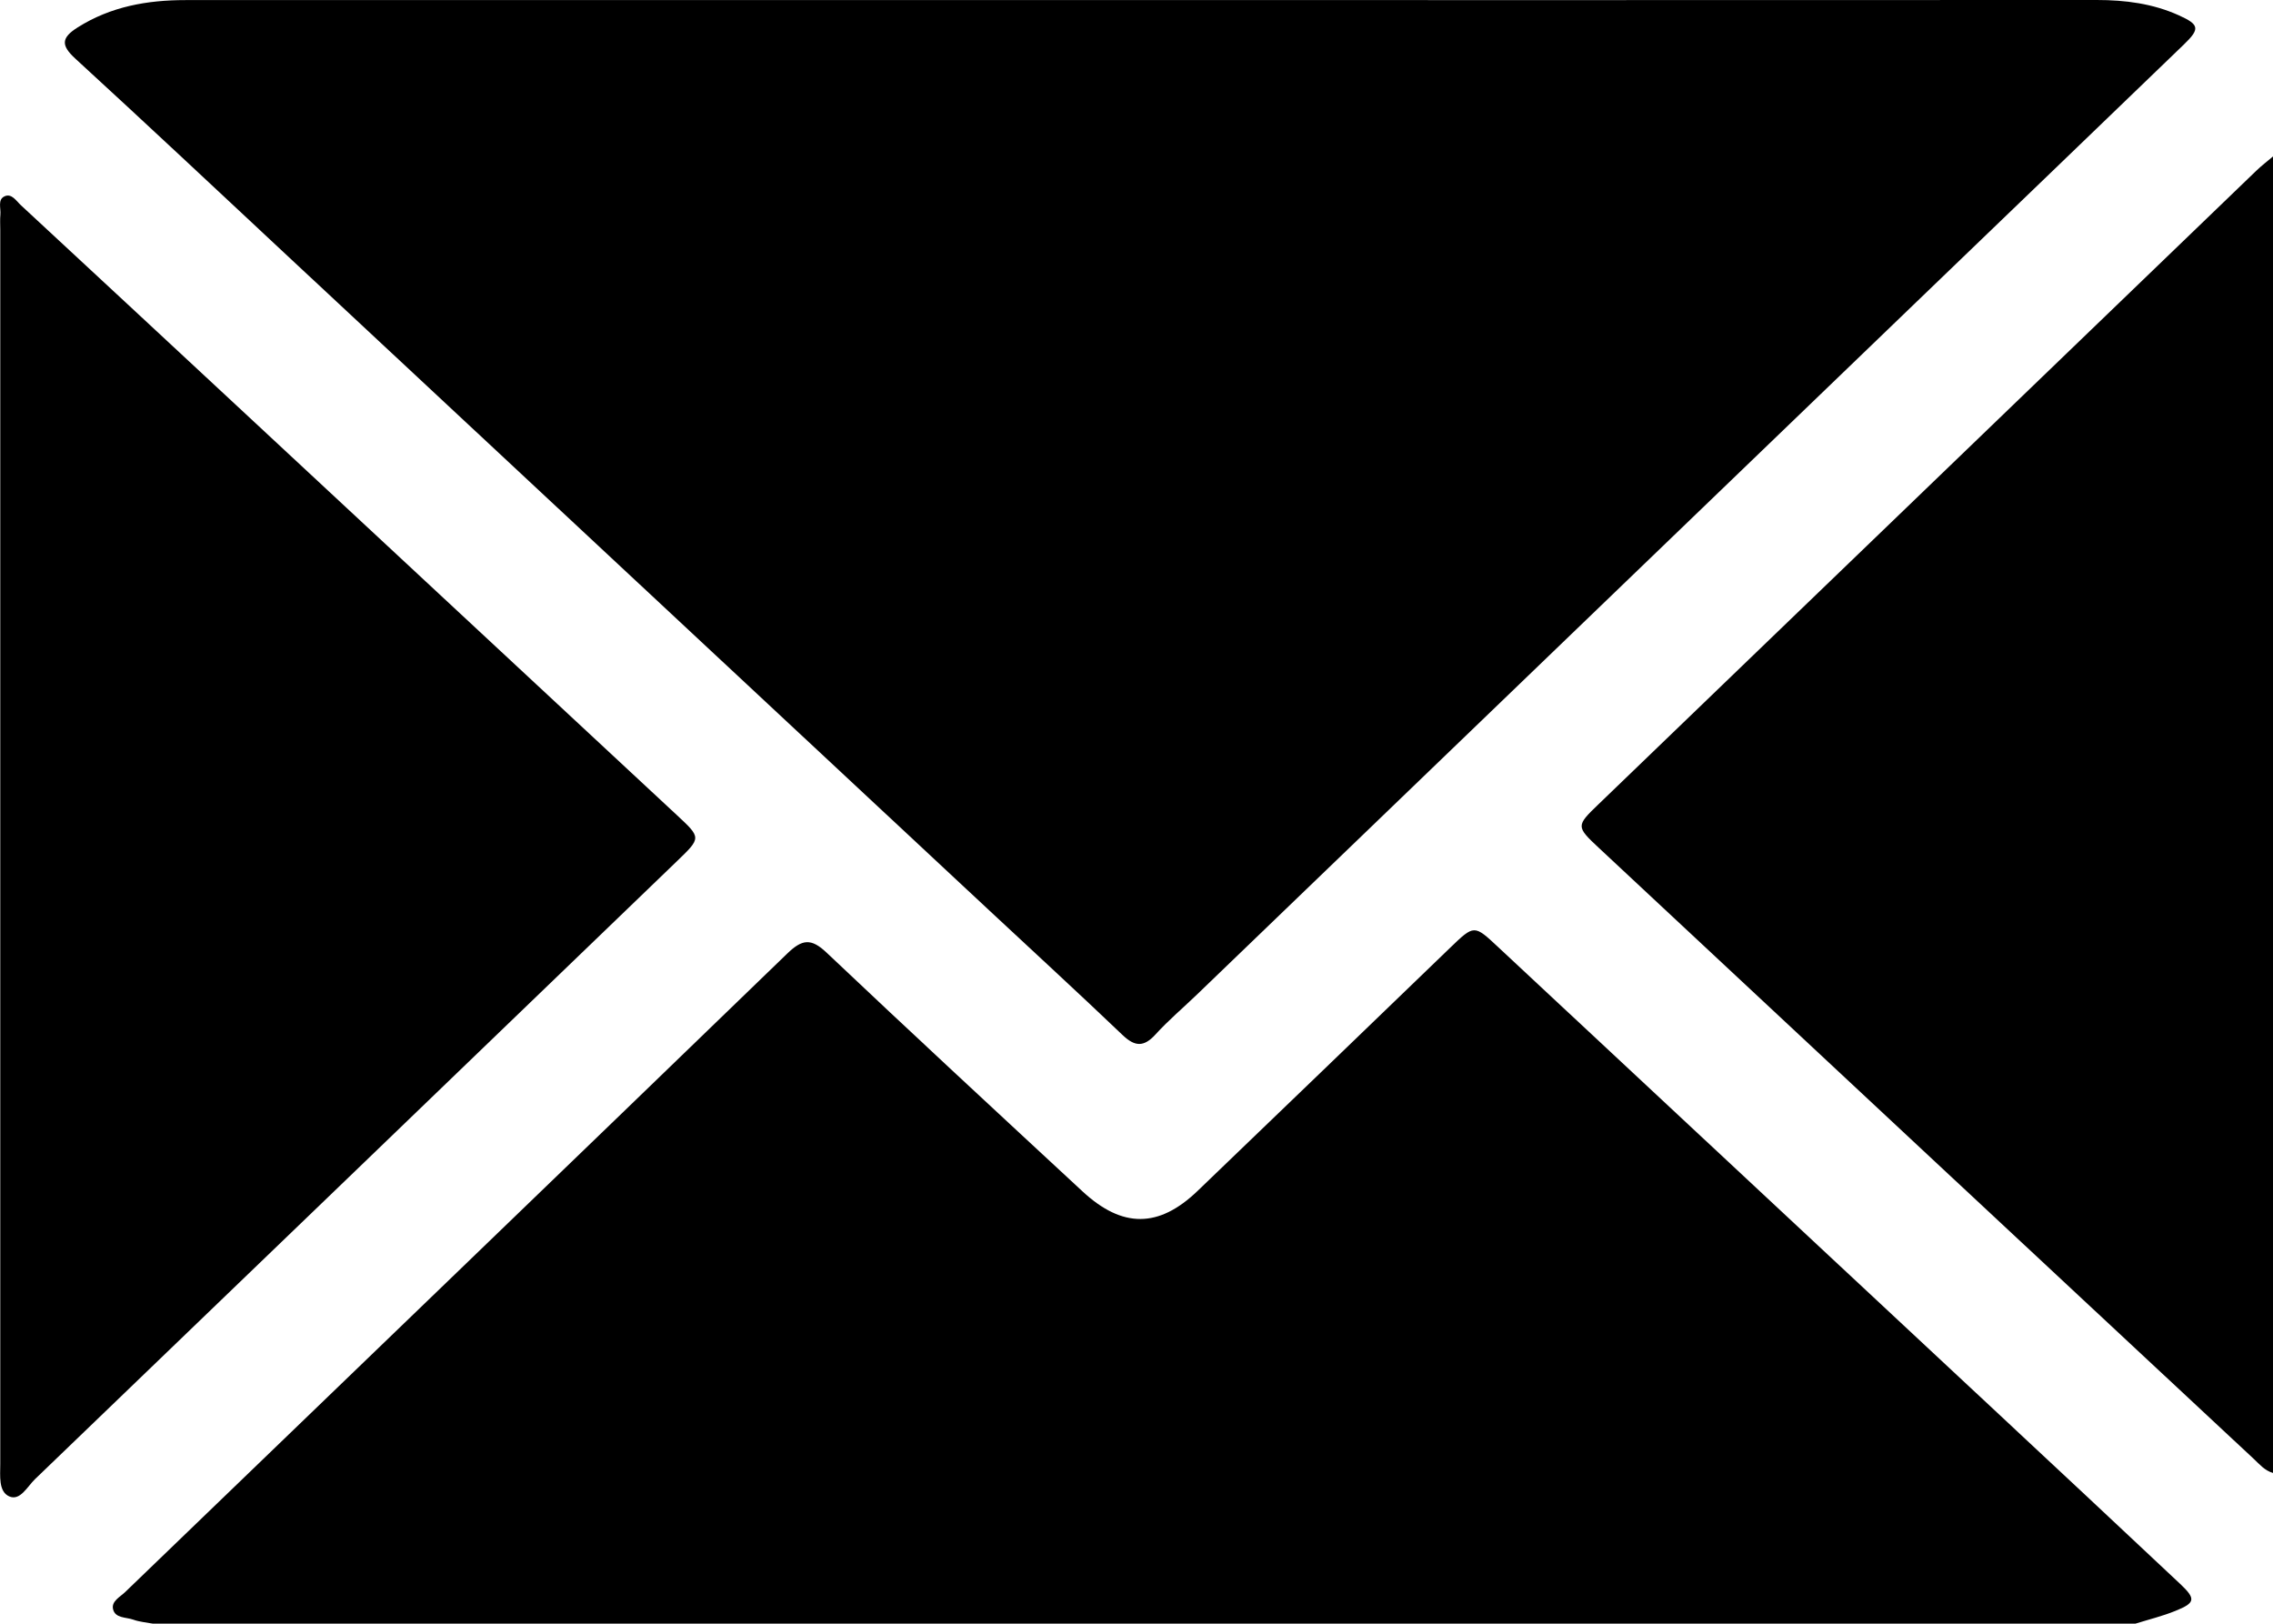 <?xml version="1.0" encoding="utf-8"?>
<!-- Generator: Adobe Illustrator 24.0.0, SVG Export Plug-In . SVG Version: 6.00 Build 0)  -->
<svg version="1.1" id="Camada_1" xmlns="http://www.w3.org/2000/svg" xmlns:xlink="http://www.w3.org/1999/xlink" x="0px" y="0px"
	 viewBox="0 0 511.44 365.29" style="enable-background:new 0 0 511.44 365.29;" xml:space="preserve">
<g>
	<path d="M480.5,365.29c-148.71,0-297.42,0-446.13,0c-1.46-0.28-2.99-0.39-4.37-0.89c-1.63-0.59-4.1-0.28-4.57-2.39
		c-0.39-1.78,1.61-2.73,2.76-3.85c49.66-47.86,99.36-95.67,148.93-143.61c3.34-3.23,5.36-3.55,8.87-0.22
		c19.07,18.05,38.34,35.88,57.6,53.73c8.96,8.3,17.15,8.25,25.86-0.11c18.94-18.18,37.85-36.4,56.75-54.63
		c5.53-5.33,5.46-5.32,10.95-0.19c37.54,35.04,75.1,70.05,112.64,105.08c13.61,12.7,27.21,25.4,40.77,38.15
		c3.57,3.36,3.42,4.26-1.07,6.06C486.59,363.6,483.51,364.35,480.5,365.29z"/>
	<path d="M511.44,331.39c-1.86-0.52-3.05-1.97-4.37-3.2c-49.11-45.78-98.21-91.57-147.28-137.39c-5.21-4.87-5.18-4.99-0.08-9.89
		c49.31-47.5,98.63-95,147.95-142.48c1.19-1.15,2.52-2.16,3.78-3.23C511.44,133.93,511.44,232.66,511.44,331.39z"/>
	<path d="M256.77,0.02c71.67,0,143.35,0.01,215.02-0.02c6.39,0,12.61,0.8,18.47,3.45c4.62,2.09,4.8,3.02,1.12,6.57
		c-19.98,19.27-40,38.5-60,57.75c-54.01,51.99-108.02,103.98-162.04,155.97c-3.11,3-6.44,5.8-9.34,8.99
		c-2.62,2.88-4.64,2.78-7.41,0.14c-9.86-9.41-19.9-18.63-29.87-27.92c-52.52-48.98-105.03-97.96-157.55-146.93
		C49.13,43.05,33.14,28.03,16.96,13.2c-3.27-3-3.2-4.69,0.51-7.03c7.47-4.72,15.68-6.15,24.28-6.15
		C113.42,0.01,185.1,0.02,256.77,0.02z"/>
	<path d="M0.06,189.31C0.06,143.45,0.06,97.6,0.06,51.74c0-1.16-0.08-2.33,0.03-3.49c0.13-1.41-0.66-3.35,0.93-4.08
		c1.6-0.74,2.64,1.04,3.67,1.99C21.88,62.09,39.04,78.04,56.2,94c32.01,29.77,64.01,59.55,96.02,89.31
		c5.59,5.2,5.61,5.14,0.06,10.48c-48.13,46.34-96.25,92.7-144.42,139.01c-1.71,1.65-3.34,4.97-5.81,3.85
		c-2.42-1.1-1.99-4.63-1.99-7.27C0.07,282.68,0.07,236,0.06,189.31z"/>
</g>
</svg>
